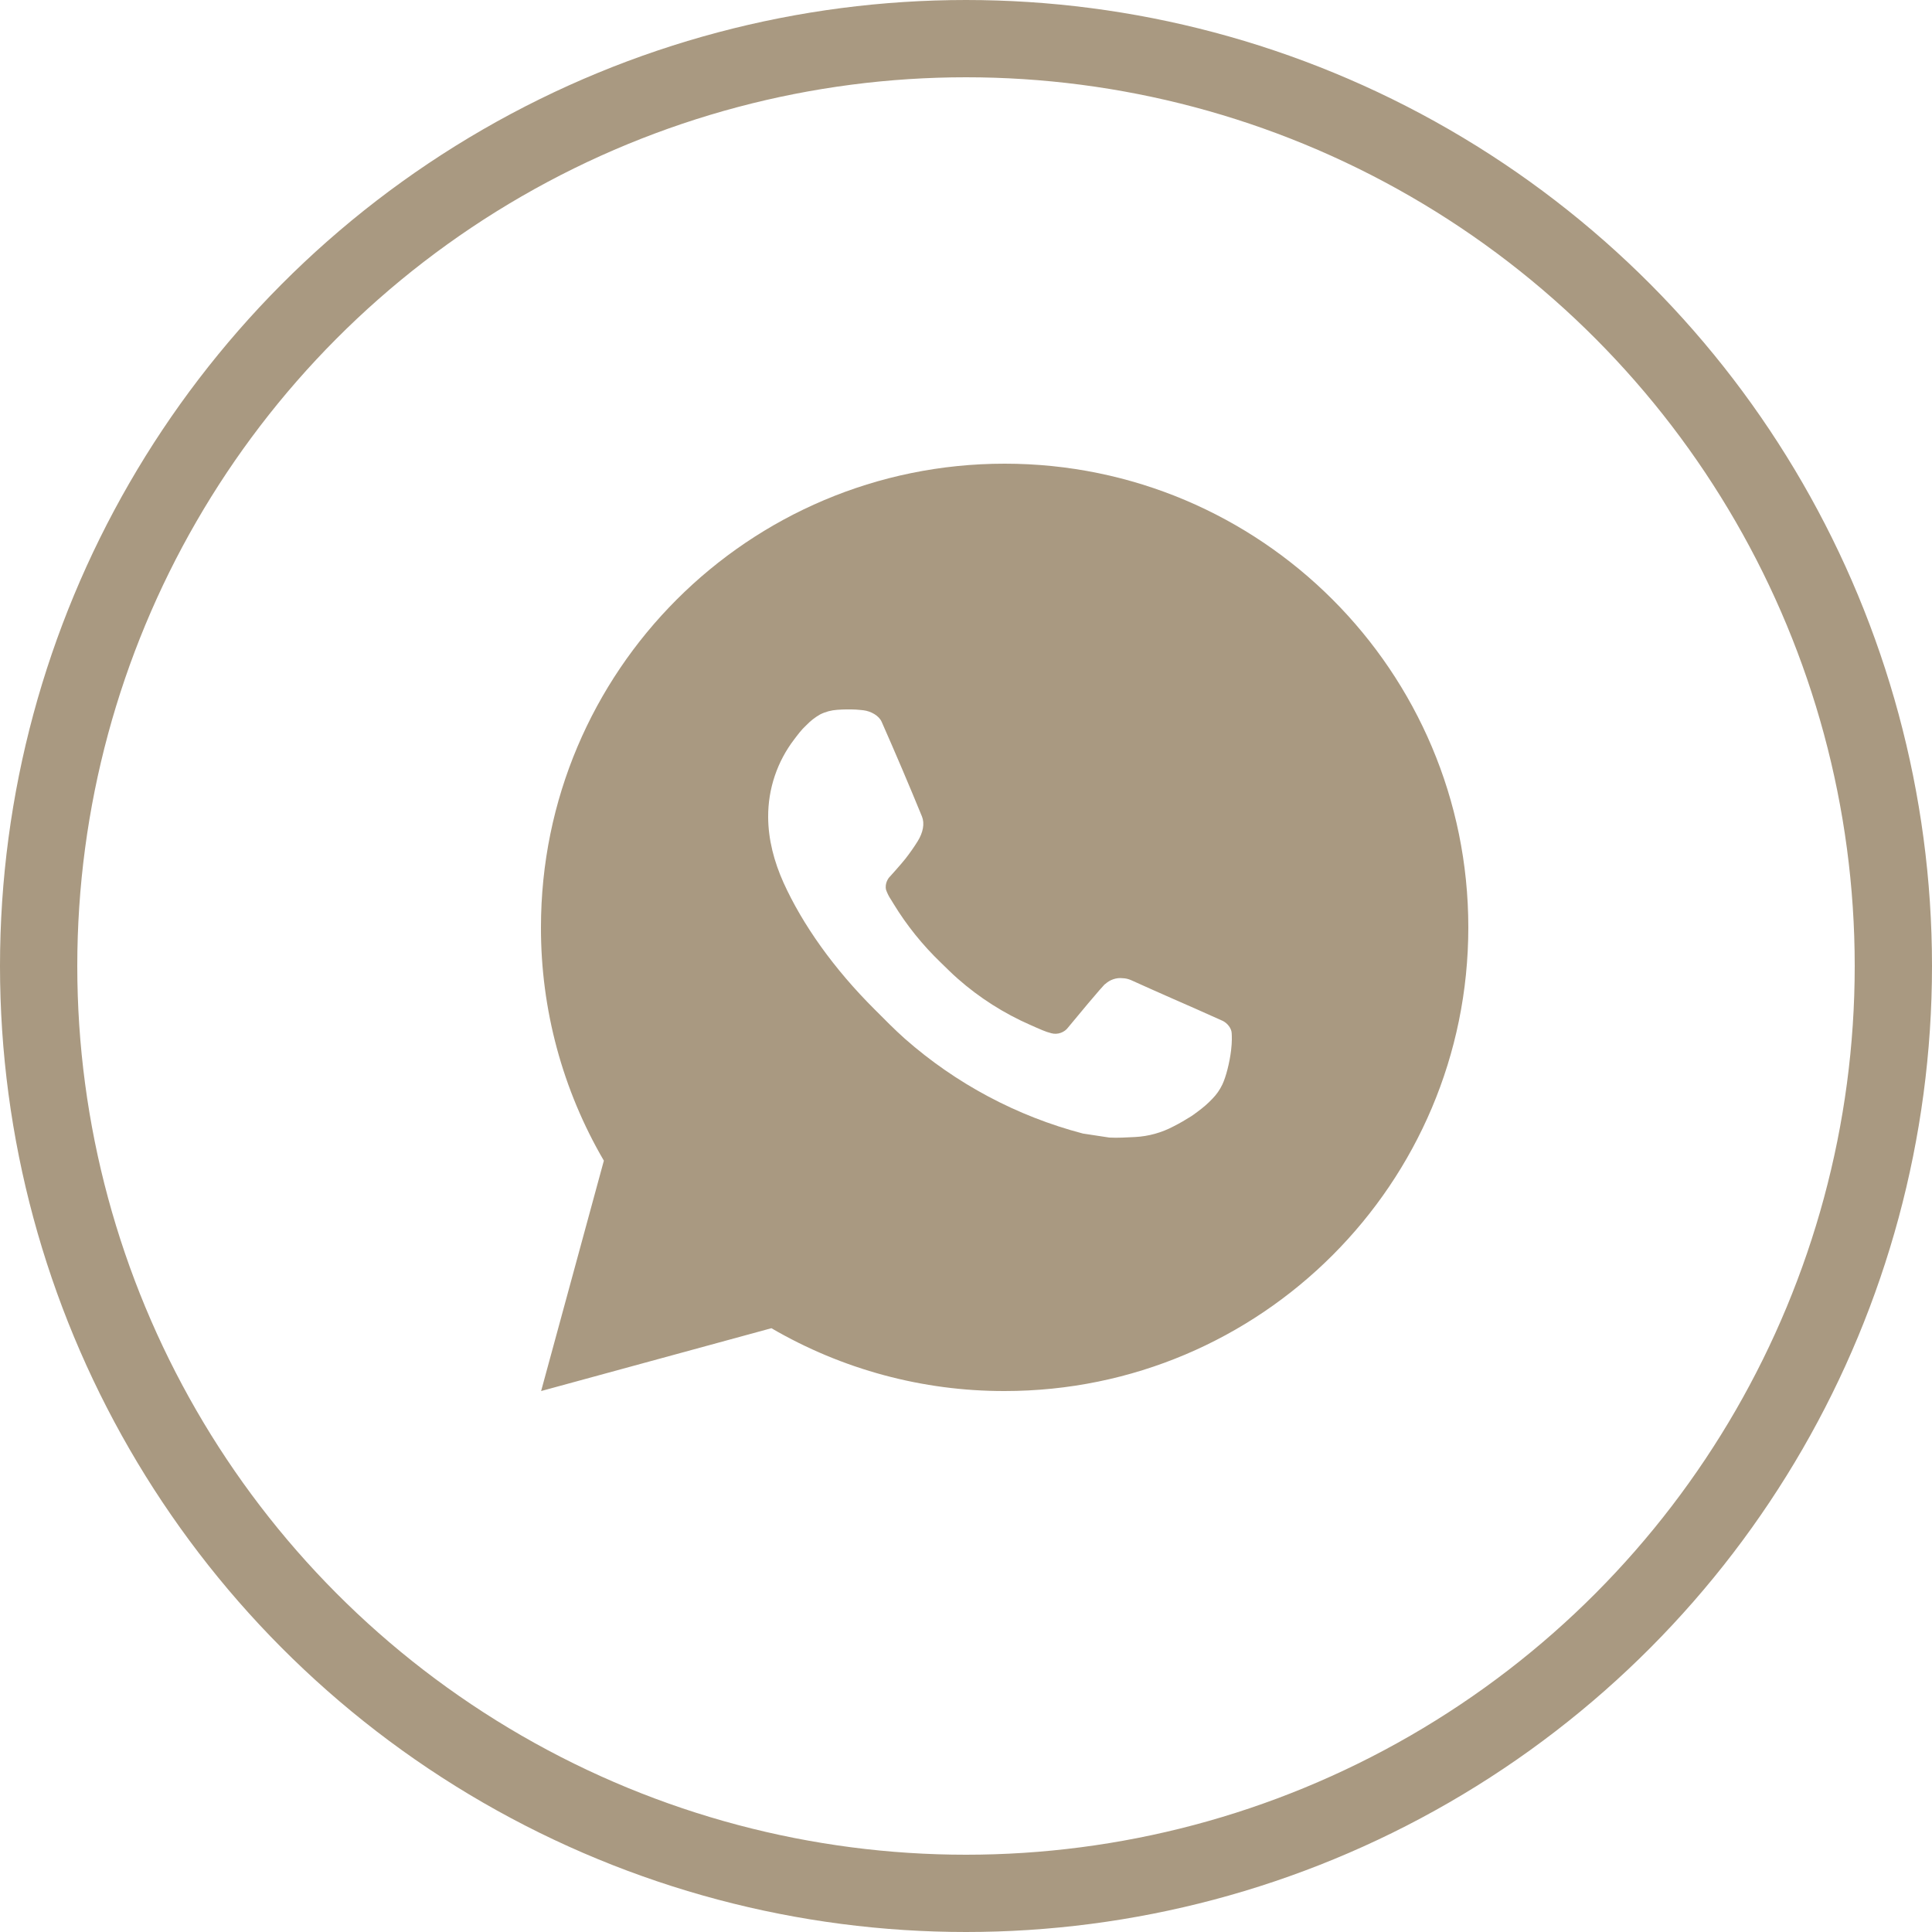 <?xml version="1.0" encoding="UTF-8"?> <svg xmlns="http://www.w3.org/2000/svg" width="25" height="25" viewBox="0 0 25 25" fill="none"> <path d="M7.002 18L7.814 15.019C7.279 14.103 6.998 13.061 7 12C7 8.686 9.686 6 13 6C16.314 6 19 8.686 19 12C19 15.314 16.314 18 13 18C11.94 18.002 10.898 17.721 9.982 17.187L7.002 18ZM10.835 9.185C10.757 9.19 10.681 9.21 10.612 9.245C10.547 9.282 10.488 9.328 10.436 9.382C10.364 9.449 10.323 9.508 10.279 9.565C10.057 9.854 9.938 10.208 9.94 10.572C9.941 10.866 10.018 11.152 10.138 11.42C10.383 11.961 10.787 12.534 11.321 13.065C11.449 13.193 11.574 13.321 11.709 13.441C12.371 14.024 13.16 14.444 14.013 14.668L14.355 14.72C14.466 14.726 14.577 14.718 14.688 14.713C14.863 14.704 15.034 14.656 15.188 14.574C15.267 14.534 15.344 14.489 15.418 14.442C15.418 14.442 15.444 14.425 15.493 14.388C15.574 14.328 15.624 14.285 15.691 14.215C15.741 14.164 15.784 14.103 15.817 14.034C15.864 13.936 15.911 13.75 15.93 13.594C15.944 13.475 15.94 13.411 15.938 13.37C15.936 13.306 15.882 13.24 15.824 13.211L15.475 13.055C15.475 13.055 14.953 12.827 14.634 12.682C14.601 12.668 14.565 12.659 14.528 12.658C14.487 12.653 14.446 12.658 14.407 12.671C14.367 12.684 14.332 12.706 14.301 12.734V12.733C14.298 12.733 14.258 12.767 13.824 13.292C13.8 13.326 13.765 13.351 13.726 13.365C13.687 13.379 13.644 13.381 13.604 13.37C13.565 13.36 13.526 13.347 13.489 13.331C13.415 13.3 13.389 13.288 13.338 13.265L13.335 13.264C12.992 13.114 12.674 12.912 12.393 12.664C12.317 12.598 12.247 12.526 12.175 12.457C11.939 12.23 11.733 11.975 11.563 11.696L11.528 11.639C11.502 11.601 11.482 11.559 11.466 11.516C11.444 11.428 11.503 11.357 11.503 11.357C11.503 11.357 11.649 11.197 11.717 11.111C11.773 11.039 11.826 10.964 11.874 10.887C11.945 10.773 11.967 10.656 11.93 10.565C11.762 10.155 11.588 9.746 11.409 9.341C11.374 9.26 11.269 9.203 11.174 9.191C11.141 9.188 11.109 9.184 11.076 9.182C10.996 9.178 10.915 9.179 10.835 9.185Z" fill="#A99981"></path> <circle cx="12.5" cy="12.5" r="12" stroke="#A99981"></circle> </svg> 